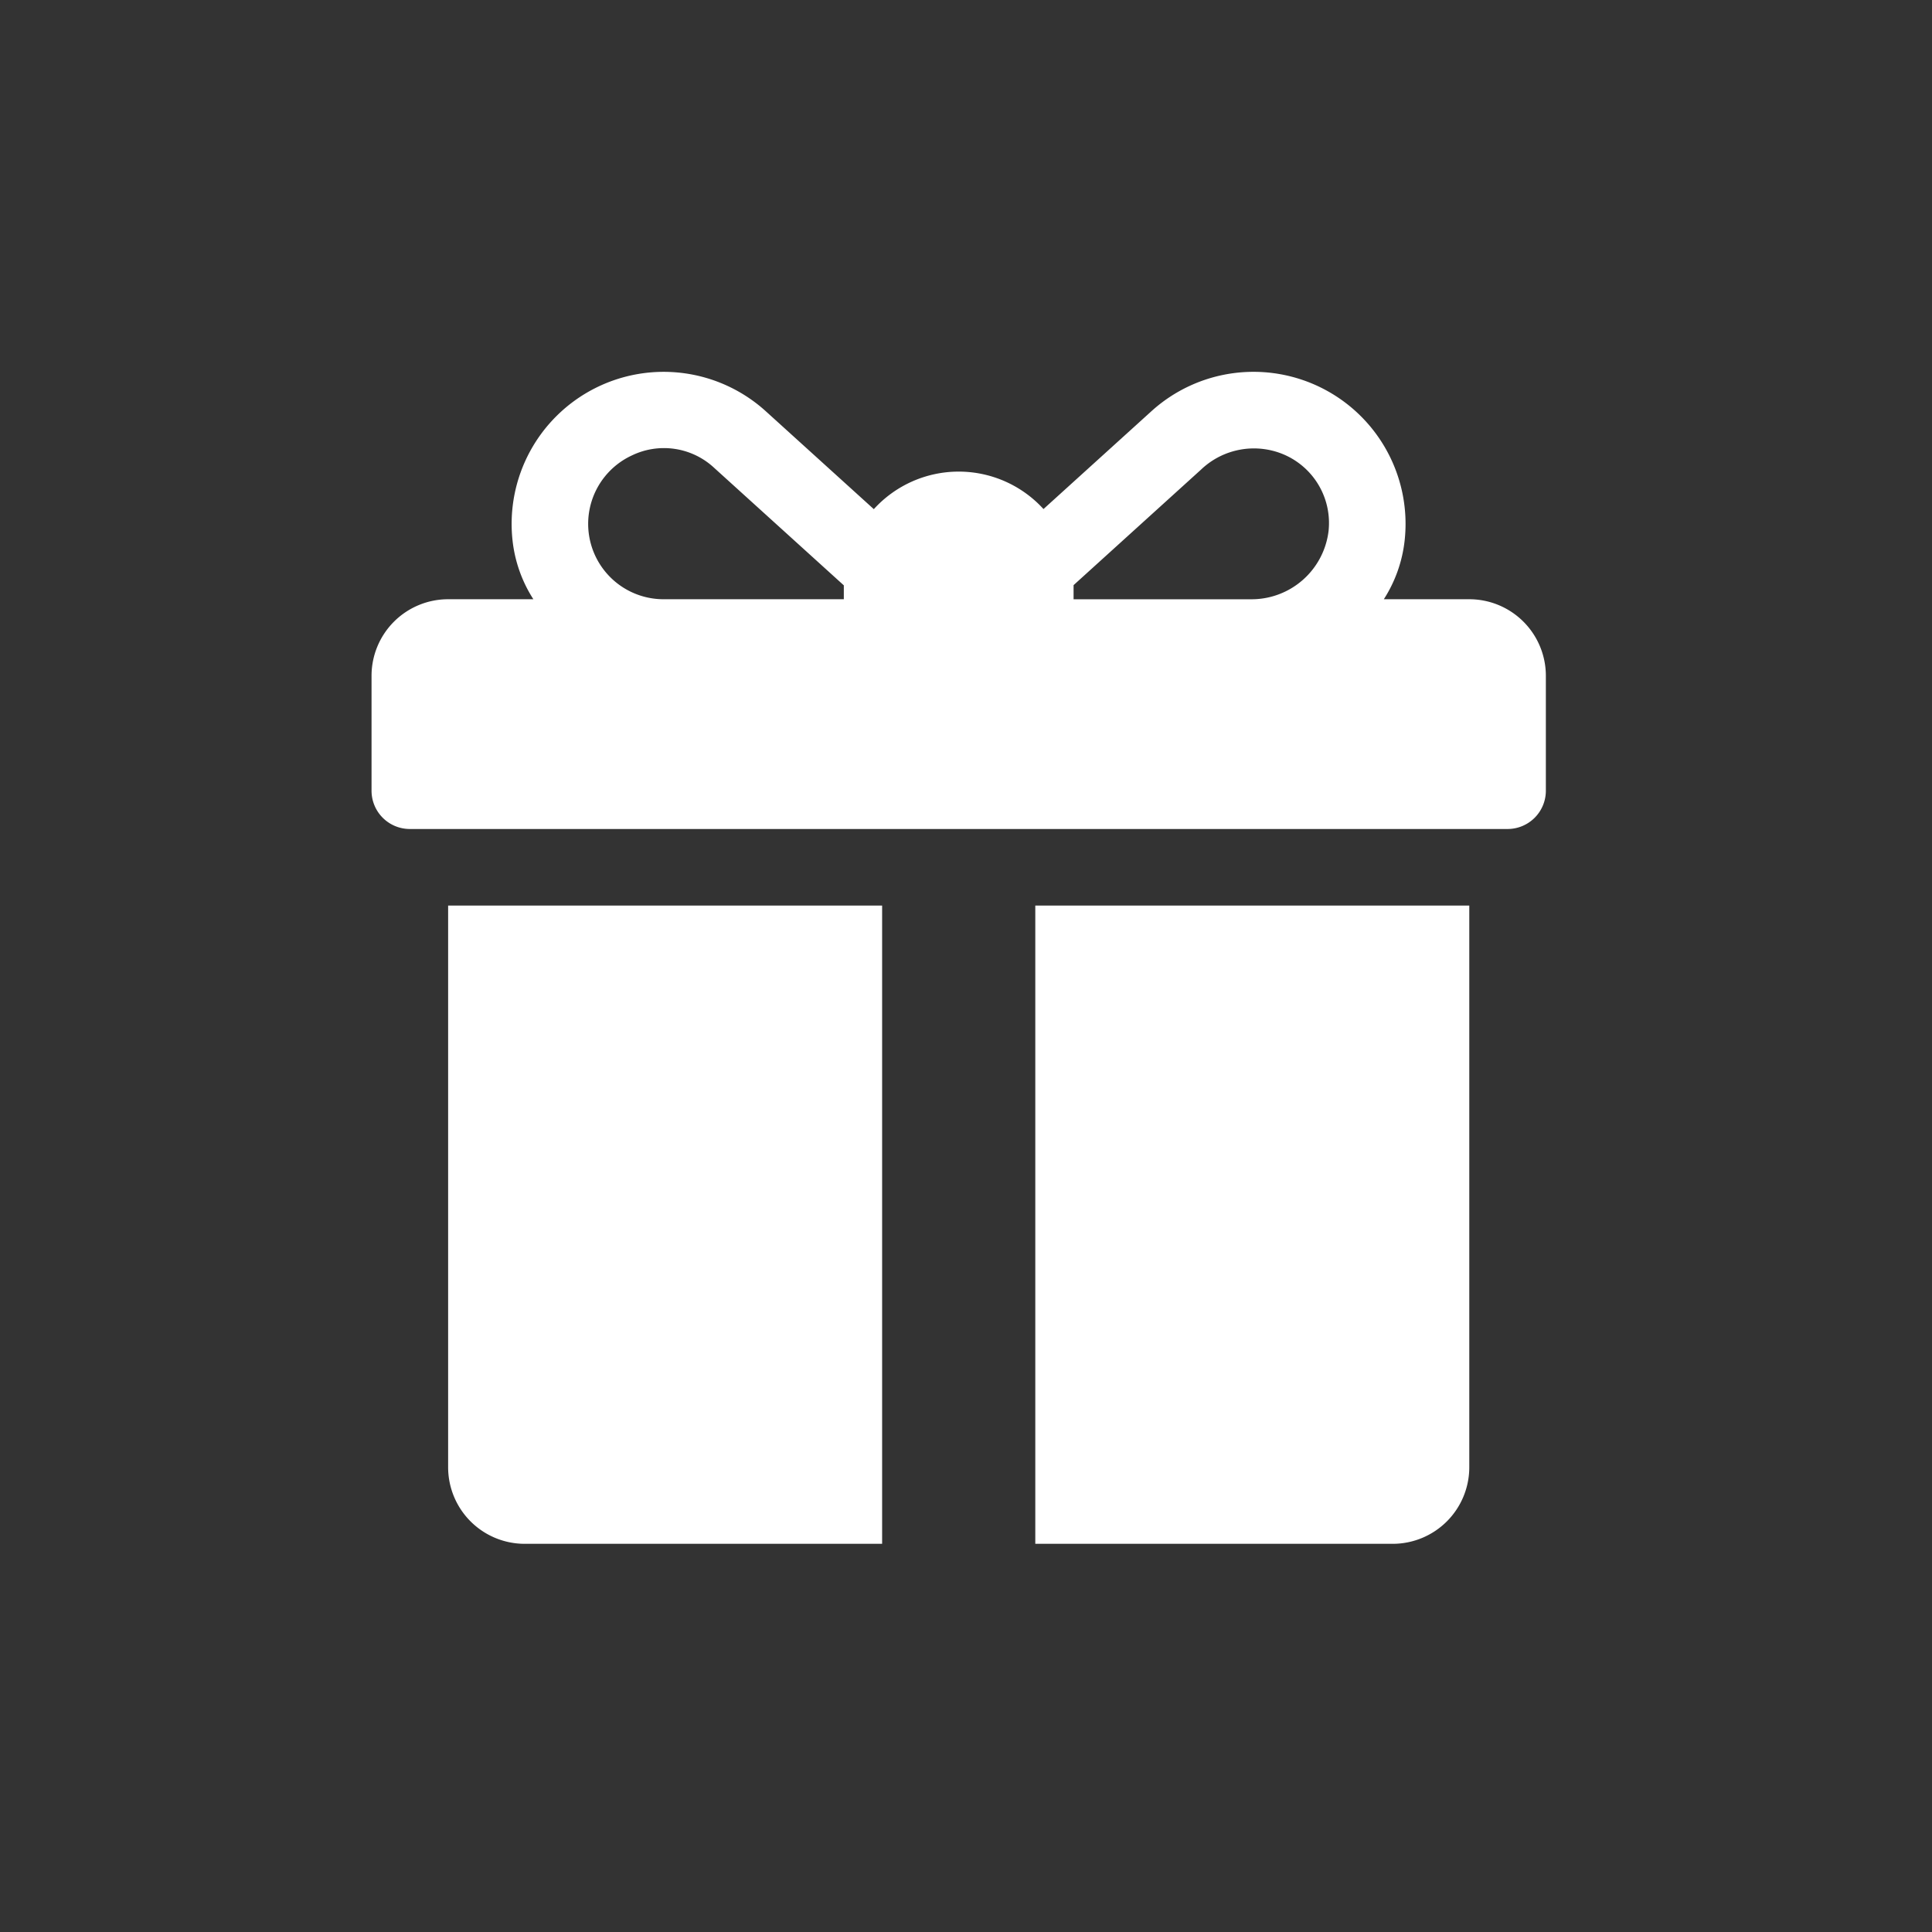 <svg xmlns="http://www.w3.org/2000/svg" width="104" height="104" viewBox="0 0 104 104">
  <rect x="0" y="0" width="104" height="104" fill="#333333" stroke="none"/>
  <g id="step6" transform="translate(-5497 -1829)">
    <g id="Group_21177" data-name="Group 21177">
      <rect id="Rectangle_232" data-name="Rectangle 232" width="104" height="104" transform="translate(5497 1829)" fill="none"/>
      <g id="giftbox" transform="translate(5517 1848.552)">
        <g id="Group_21166" data-name="Group 21166" transform="translate(0 0.448)">
          <g id="Group_21165" data-name="Group 21165" transform="translate(0 0)">
            <path id="Path_11385" data-name="Path 11385" d="M59.092,12.705h-4.6a7.321,7.321,0,0,0,1.122-3.179A8.184,8.184,0,0,0,41.981,2.584L36.171,7.85a6.175,6.175,0,0,0-9.133.006L21.22,2.583A8.184,8.184,0,0,0,7.589,9.528a7.32,7.32,0,0,0,1.122,3.177H4.123A4.123,4.123,0,0,0,0,16.828v6.184a2.061,2.061,0,0,0,2.061,2.061H61.153a2.061,2.061,0,0,0,2.061-2.061V16.828A4.123,4.123,0,0,0,59.092,12.705Zm-33.669-.687v.687h-9.7a4.058,4.058,0,0,1-1.712-7.739,3.968,3.968,0,0,1,4.439.672l6.972,6.319C25.425,11.978,25.423,12,25.423,12.018Zm26.1-3.039a4.176,4.176,0,0,1-4.237,3.727H37.791v-.687c0-.024,0-.048,0-.073l6.864-6.222a4.123,4.123,0,0,1,3.9-1A4.01,4.01,0,0,1,51.522,8.979Z" transform="translate(0 -0.448)" fill="#fff"/>
          </g>
        </g>
        <g id="Group_21168" data-name="Group 21168" transform="translate(4.123 29.196)">
          <g id="Group_21167" data-name="Group 21167">
            <path id="Path_11386" data-name="Path 11386" d="M33.391,233.291v30.233a4.123,4.123,0,0,0,4.123,4.123H56.753V233.291Z" transform="translate(-33.391 -233.291)" fill="#fff"/>
          </g>
        </g>
        <g id="Group_21170" data-name="Group 21170" transform="translate(35.73 29.196)">
          <g id="Group_21169" data-name="Group 21169">
            <path id="Path_11387" data-name="Path 11387" d="M289.391,233.291v34.356H308.63a4.123,4.123,0,0,0,4.123-4.123V233.291Z" transform="translate(-289.391 -233.291)" fill="#fff"/>
          </g>
        </g>
      </g>
    </g>
  </g>
</svg>
